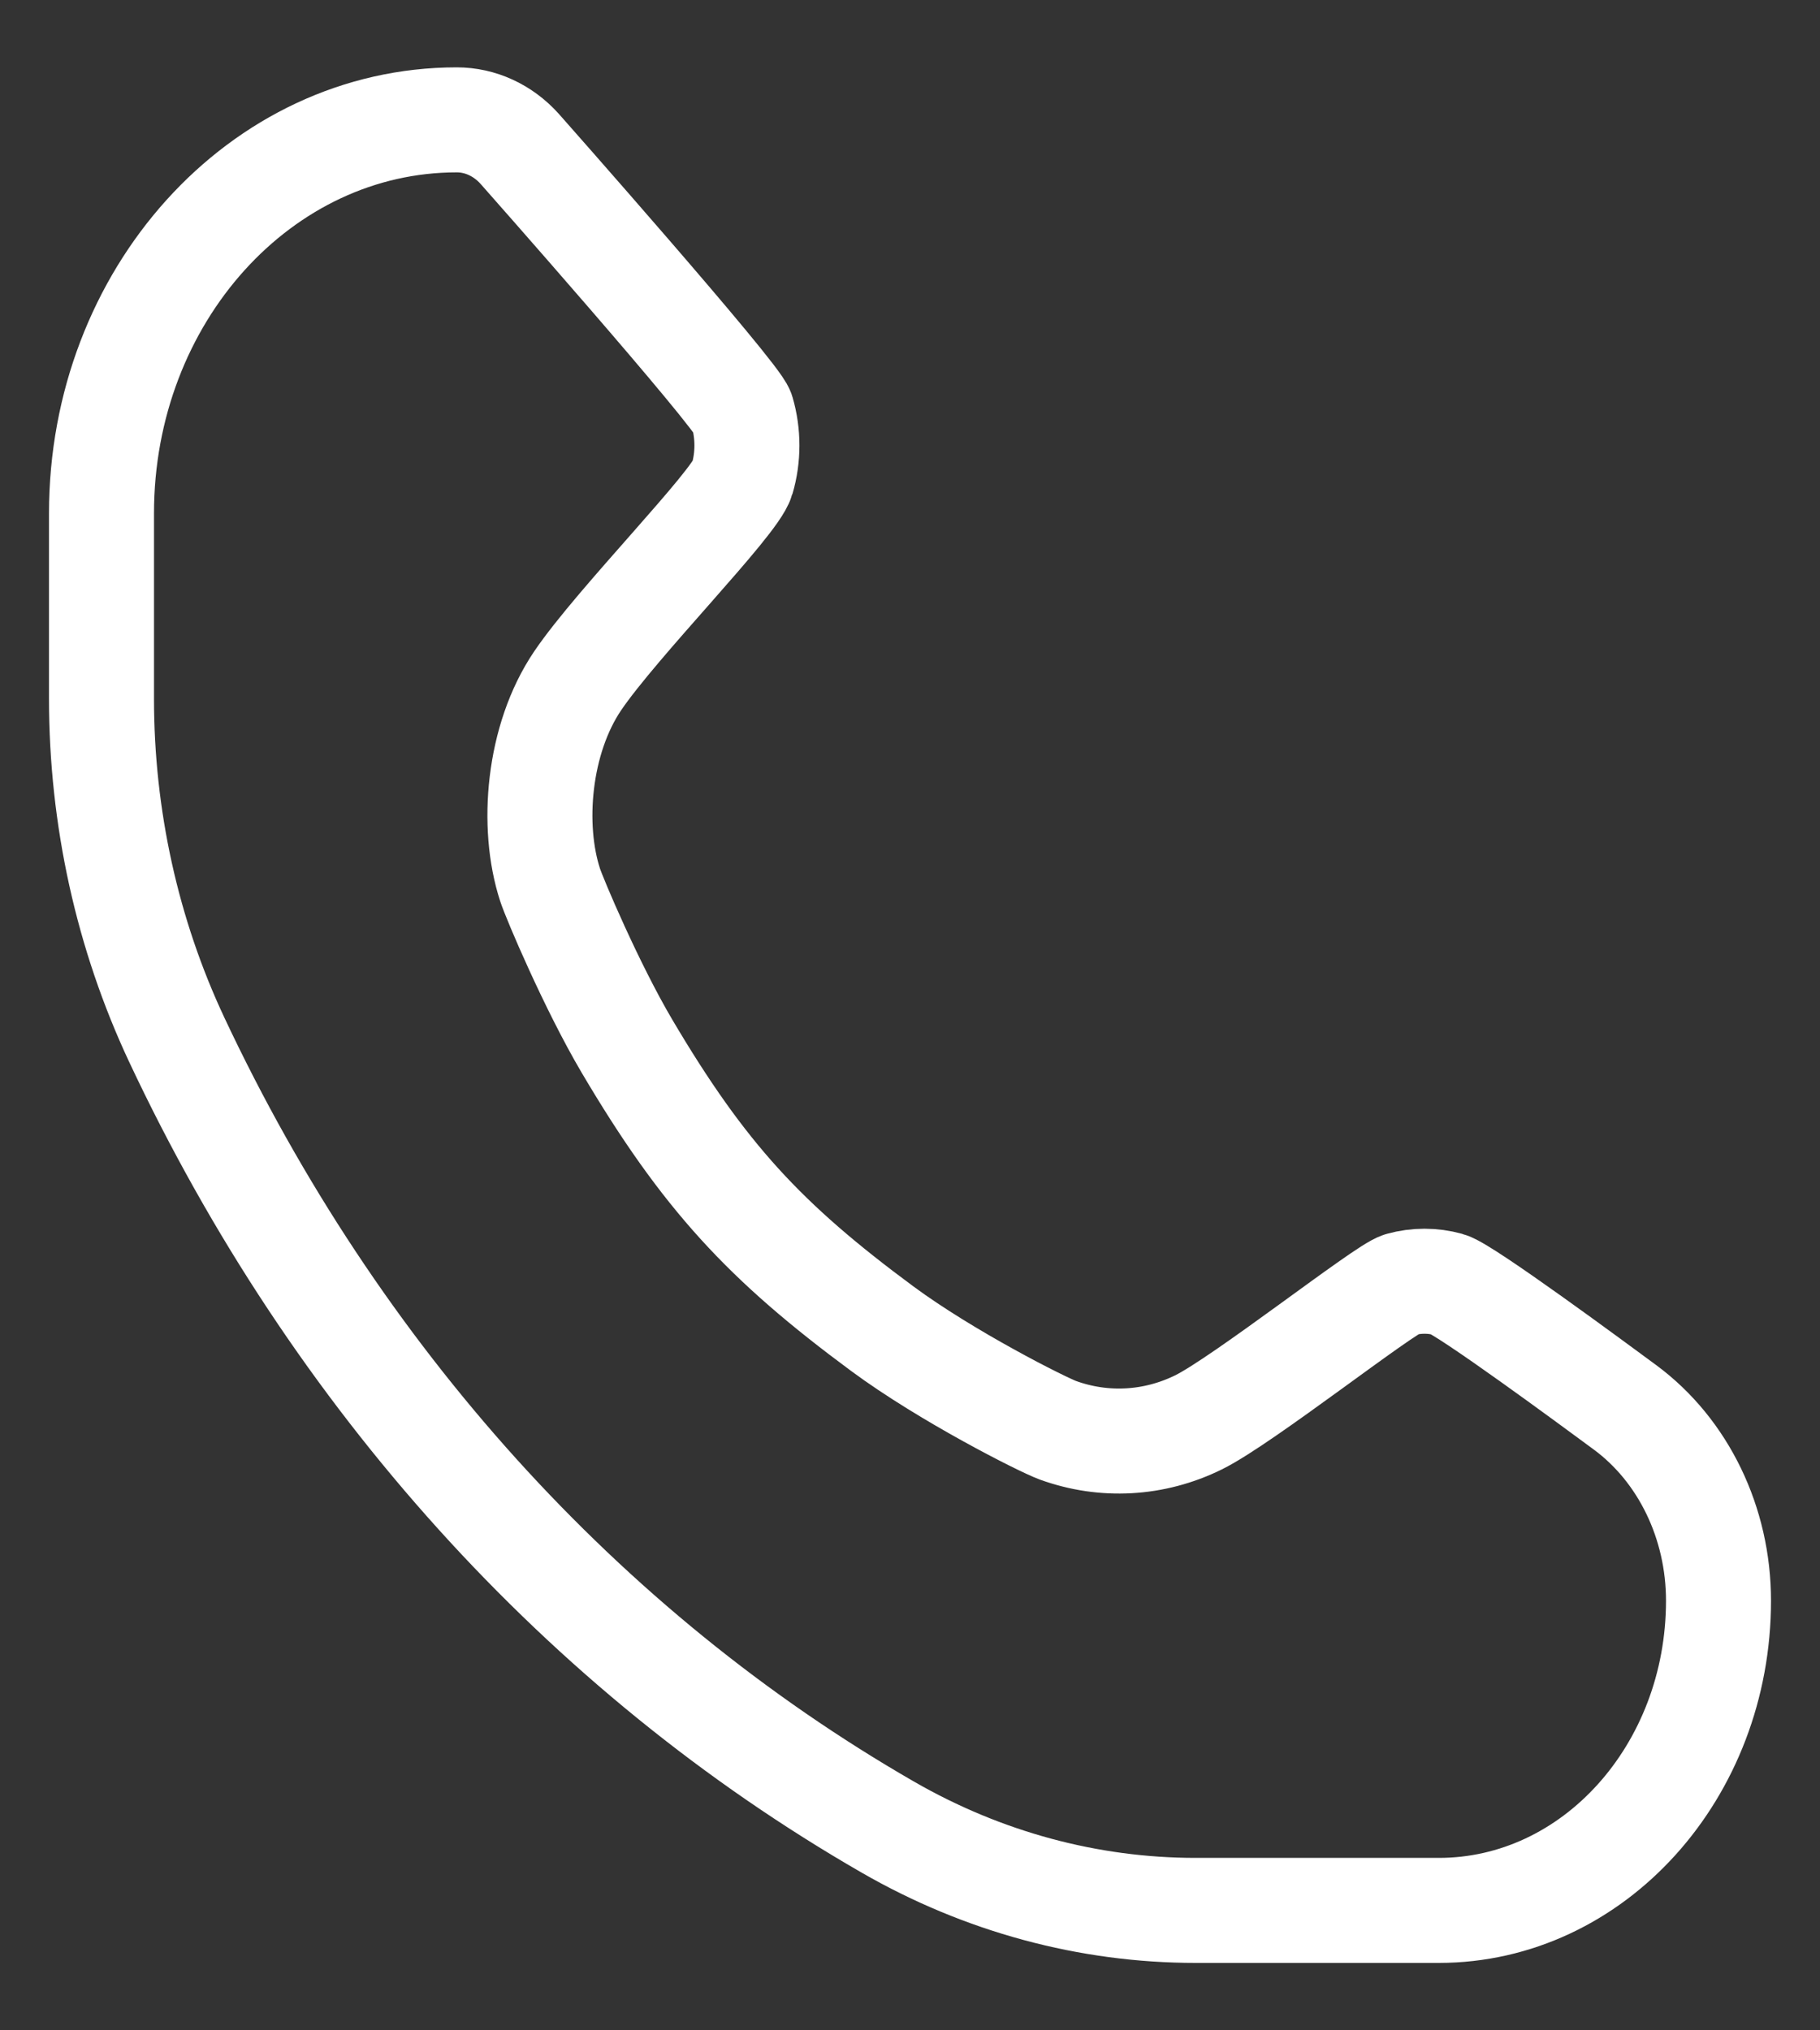 <svg width="26" height="29" viewBox="0 0 26 29" fill="none" xmlns="http://www.w3.org/2000/svg">
<rect x="0" y="0" width="26" height="29" fill="#333333" stroke="none"/>
<path d="M7.422 2.124C7.184 1.86 6.861 1.712 6.525 1.712C3.722 1.712 1.45 4.228 1.45 7.331V9.981C1.45 11.677 1.819 13.348 2.526 14.853C4.787 19.667 8.333 23.593 12.681 26.096C14.04 26.879 15.55 27.287 17.082 27.287H20.554C22.761 27.287 24.55 25.307 24.55 22.863C24.55 21.754 24.049 20.718 23.215 20.102C22.776 19.778 20.924 18.411 20.687 18.346C20.466 18.285 20.234 18.285 20.013 18.346C19.776 18.411 17.756 20.004 17.122 20.316C16.488 20.628 15.772 20.668 15.113 20.429C14.886 20.346 13.524 19.658 12.605 18.979C10.928 17.74 10.057 16.806 8.954 14.938C8.453 14.088 7.925 12.843 7.858 12.638C7.585 11.8 7.687 10.558 8.254 9.722C8.822 8.886 10.498 7.195 10.602 6.841C10.693 6.53 10.693 6.195 10.602 5.883C10.528 5.634 7.422 2.124 7.422 2.124Z" stroke="white" stroke-width="1.5" stroke-miterlimit="1.414" stroke-linejoin="round"/>
</svg>
